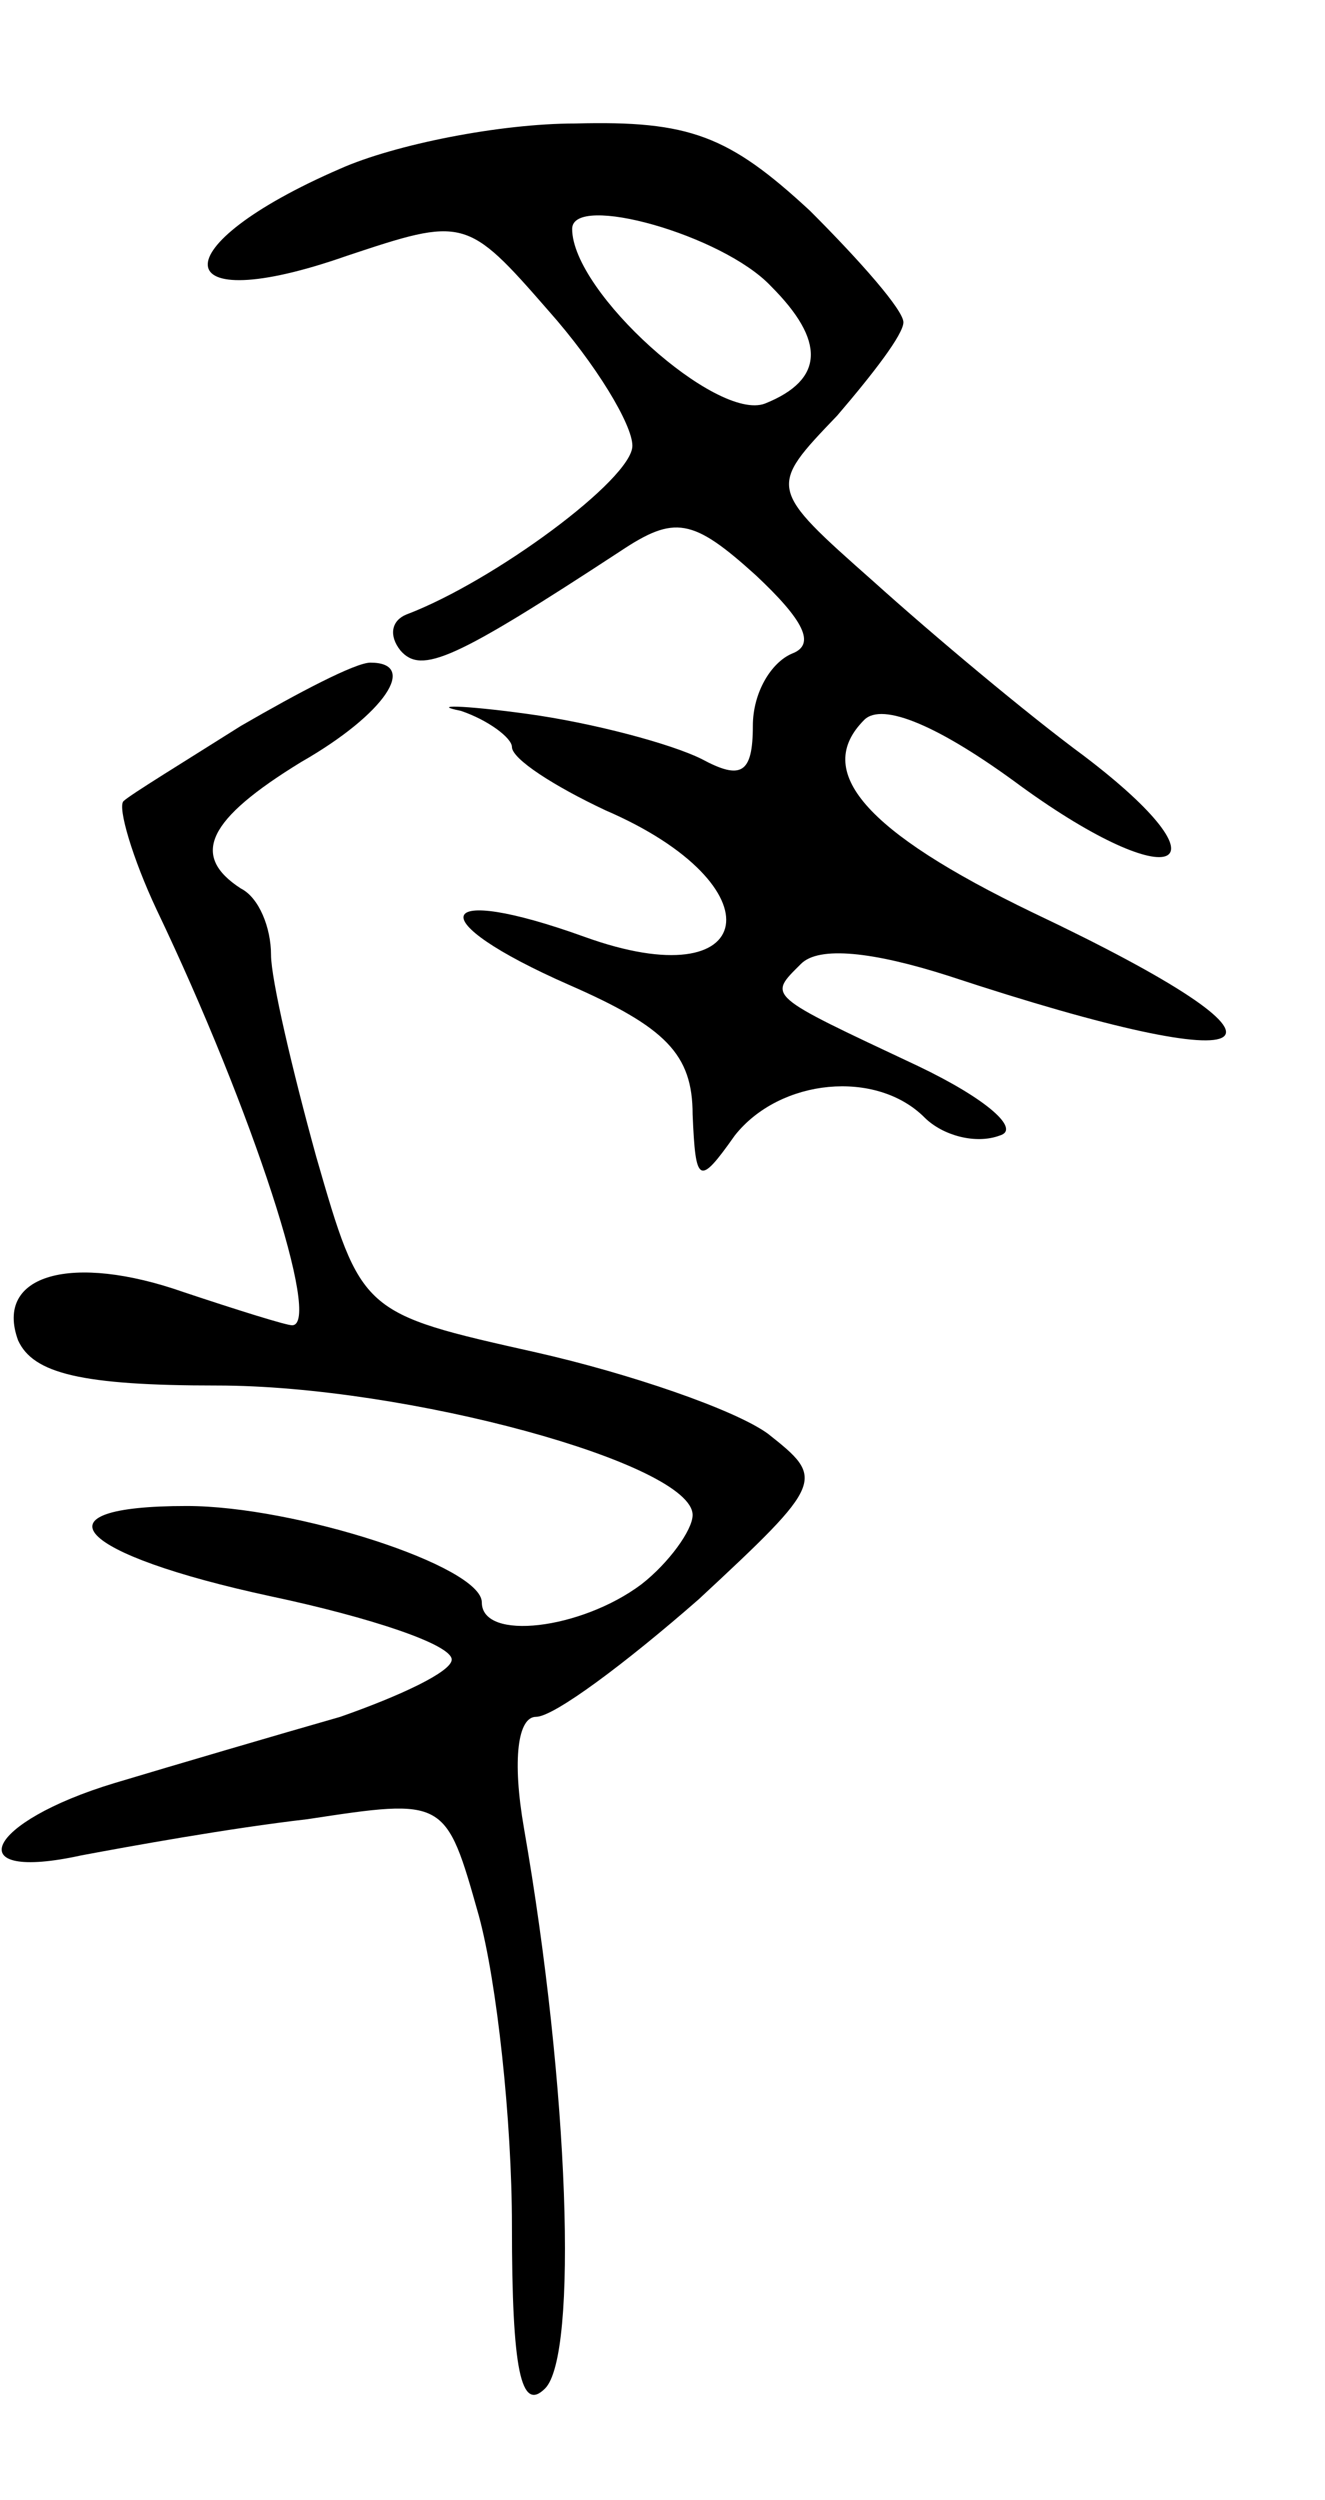 <svg version="1.0" xmlns="http://www.w3.org/2000/svg" width="44" height="83" viewBox="0 0 44 83" ><g transform="translate(0,83) scale(0.1,-0.1)" ><path d="M113 774 c-60 -26 -58 -50 2 -29 39 13 40 13 67 -18 16 -18 28 -38 28 -45 0 -11 -46 -45 -75 -56 -5 -2 -6 -7 -2 -12 7 -8 18 -3 73 33 18 12 24 11 45 -8 16 -15 20 -23 12 -26 -7 -3 -13 -13 -13 -24 0 -16 -4 -18 -17 -11 -10 5 -36 12 -58 15 -22 3 -32 3 -22 1 9 -3 17 -9 17 -12 0 -4 14 -13 31 -21 58 -25 51 -63 -7 -42 -50 18 -55 6 -5 -16 32 -14 41 -23 41 -43 1 -23 2 -24 14 -7 15 19 47 22 63 6 6 -6 17 -9 25 -6 7 2 -4 12 -27 23 -51 24 -50 23 -39 34 6 6 24 4 49 -4 109 -36 125 -25 28 21 -56 27 -73 47 -56 64 6 6 25 -2 52 -22 51 -37 71 -28 21 10 -19 14 -50 40 -70 58 -35 31 -35 31 -12 55 12 14 22 27 22 31 0 4 -14 20 -31 37 -27 25 -40 30 -78 29 -25 0 -60 -7 -78 -15z m143 -39 c18 -18 18 -31 -2 -39 -16 -6 -64 37 -64 58 0 12 50 -2 66 -19z"/><path d="M80 589 c-19 -12 -37 -23 -39 -25 -2 -2 3 -19 11 -36 32 -67 55 -138 45 -138 -2 0 -18 5 -36 11 -37 13 -63 6 -55 -16 5 -11 21 -15 66 -15 63 0 158 -26 158 -43 0 -5 -8 -16 -17 -23 -20 -15 -53 -19 -53 -6 0 12 -62 32 -98 32 -52 0 -37 -16 28 -30 33 -7 60 -16 60 -21 0 -4 -17 -12 -37 -19 -21 -6 -55 -16 -75 -22 -43 -13 -52 -33 -11 -24 16 3 49 9 75 12 46 7 46 7 57 -32 6 -22 11 -68 11 -103 0 -48 3 -62 11 -54 11 11 8 100 -7 186 -4 23 -2 37 4 37 6 0 30 18 54 39 42 39 42 40 23 55 -11 8 -46 20 -77 27 -58 13 -58 13 -73 65 -8 29 -15 59 -15 67 0 9 -4 19 -10 22 -17 11 -11 23 20 42 28 16 39 33 23 33 -5 0 -24 -10 -43 -21z"/></g></svg> 
